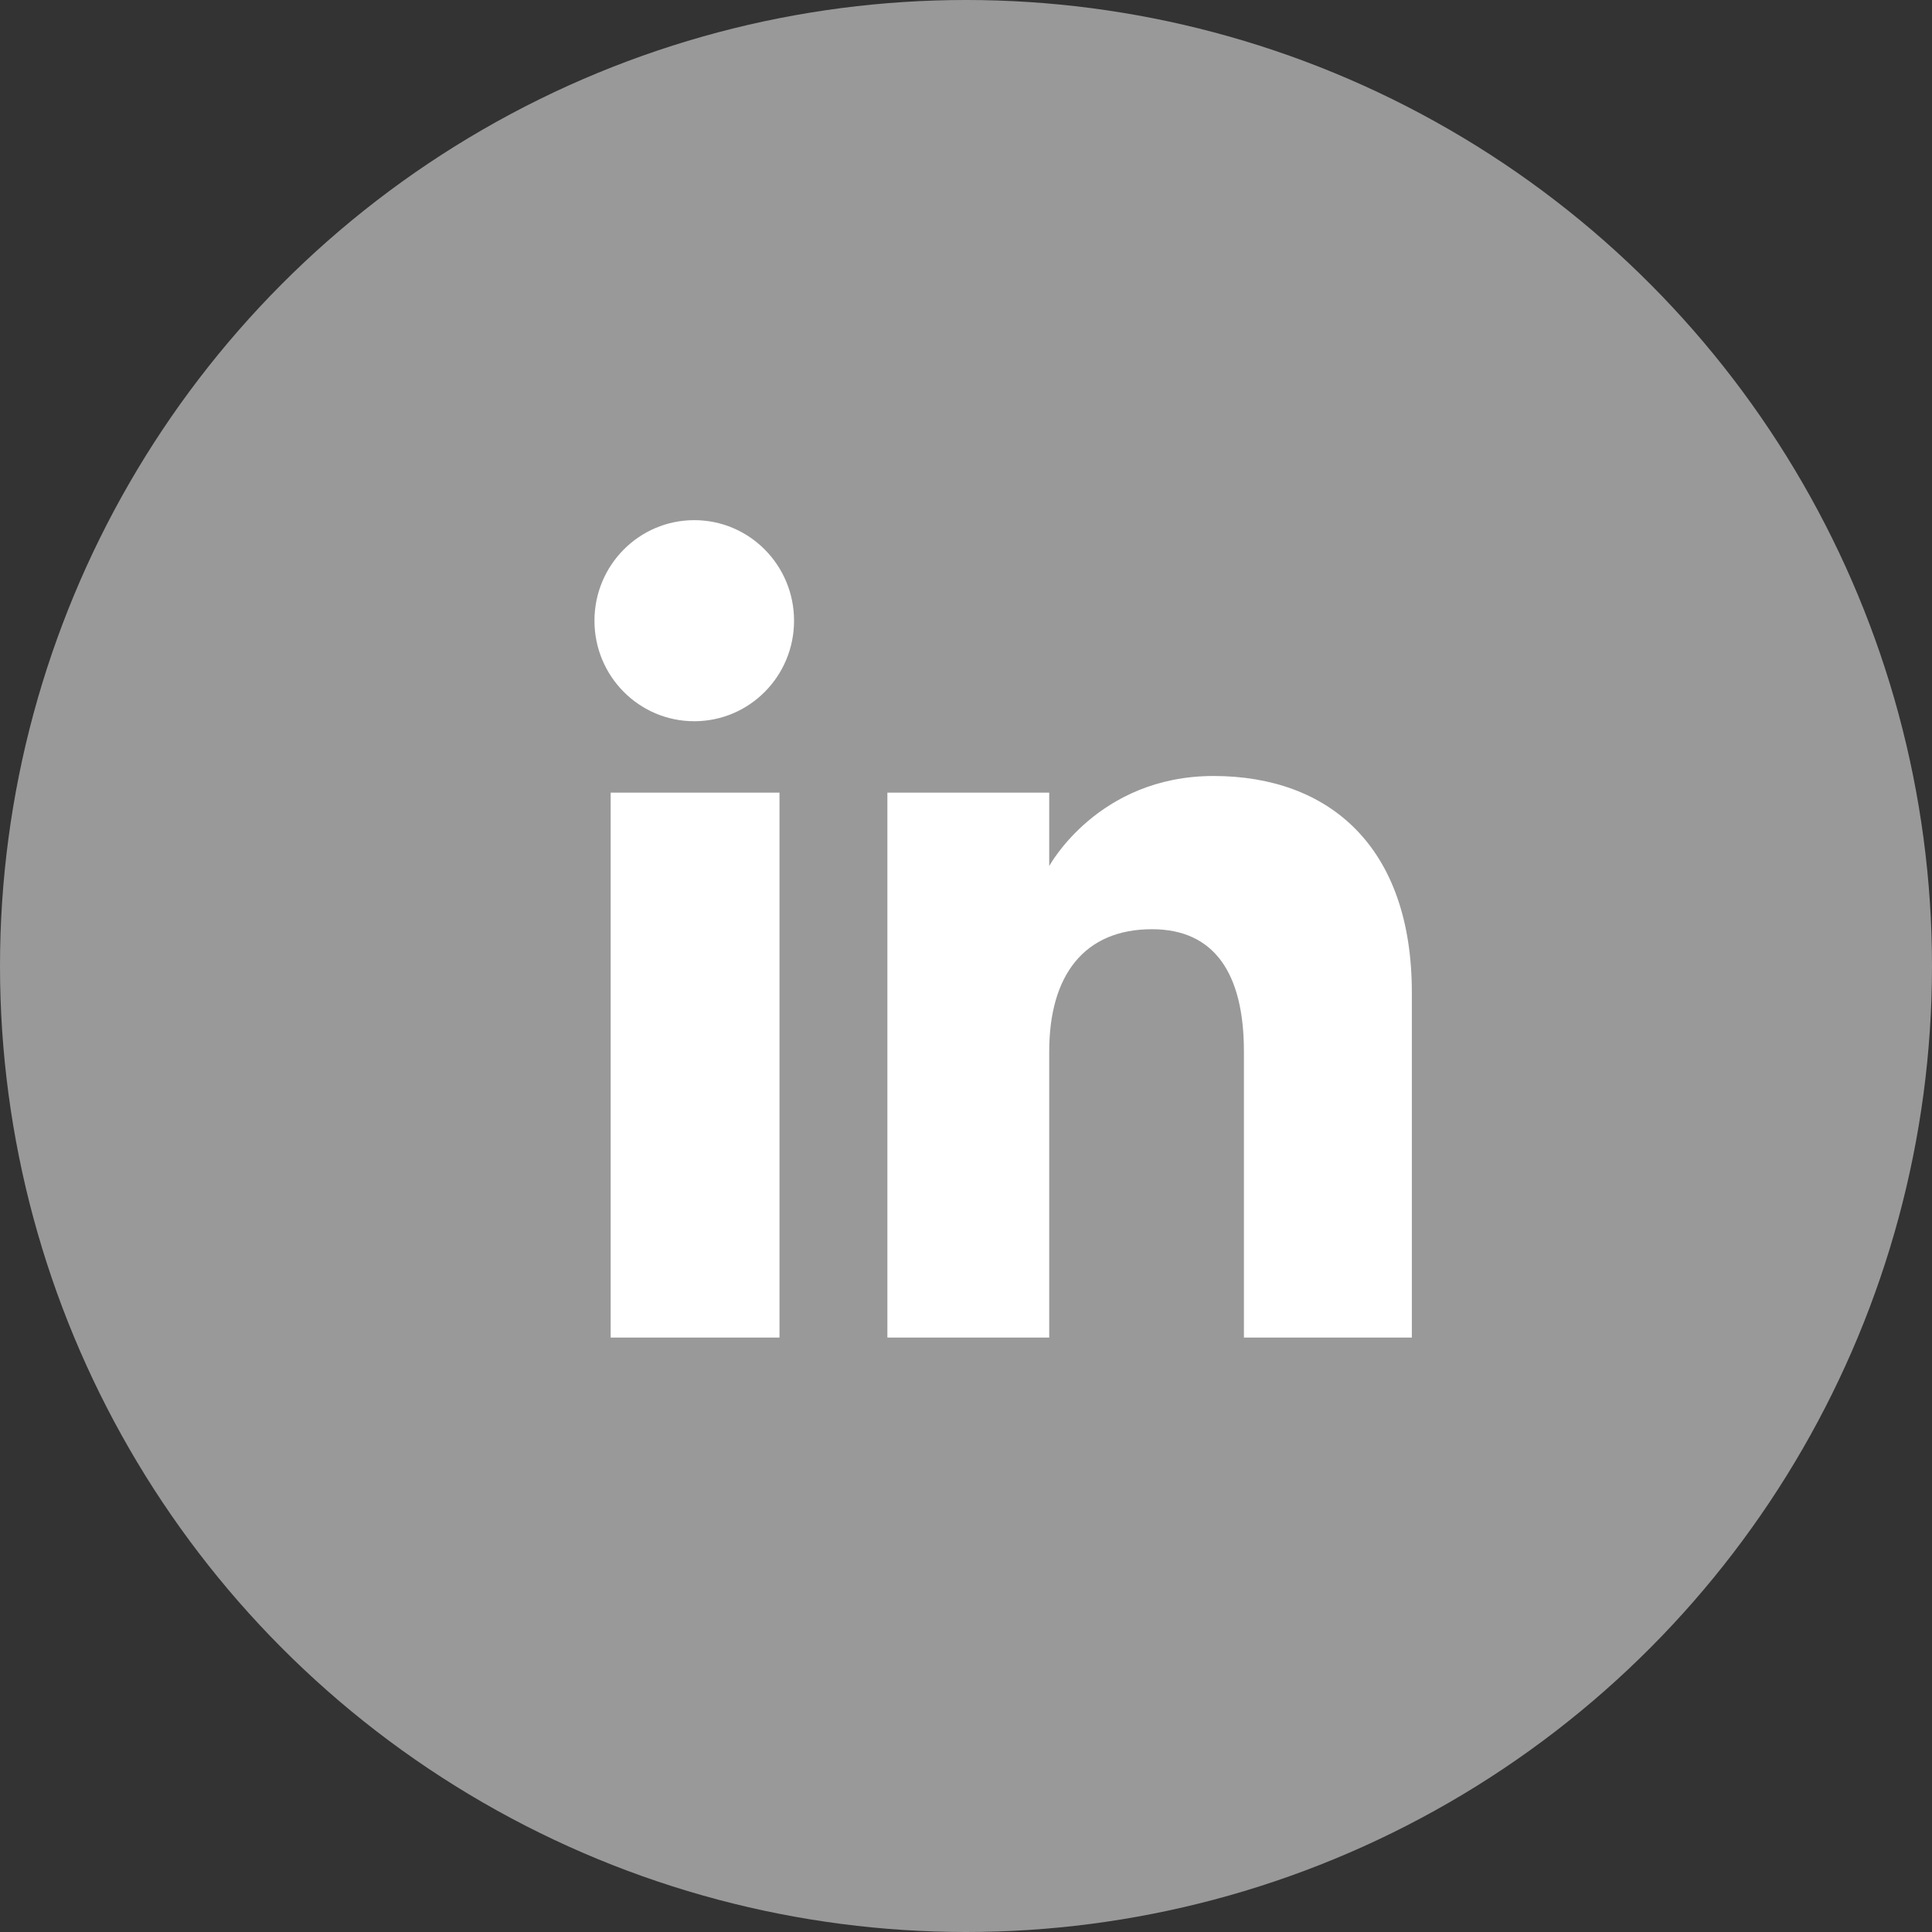 <svg width="26" height="26" viewBox="0 0 26 26" fill="none" xmlns="http://www.w3.org/2000/svg">
<rect x="0" y="0" width="26" height="26" fill="#333333" stroke="none"/>
<circle cx="13" cy="13" r="13" fill="#999999"/>
<path fill-rule="evenodd" clip-rule="evenodd" d="M19 18H16.74V14.15C16.74 13.095 16.339 12.505 15.503 12.505C14.595 12.505 14.12 13.119 14.12 14.15V18H11.942V10.667H14.12V11.655C14.12 11.655 14.775 10.443 16.331 10.443C17.886 10.443 19 11.393 19 13.357V18ZM9.343 9.706C8.601 9.706 8 9.101 8 8.353C8 7.606 8.601 7 9.343 7C10.085 7 10.686 7.606 10.686 8.353C10.686 9.101 10.085 9.706 9.343 9.706ZM8.218 18H10.49V10.667H8.218V18Z" fill="white"/>
</svg>
